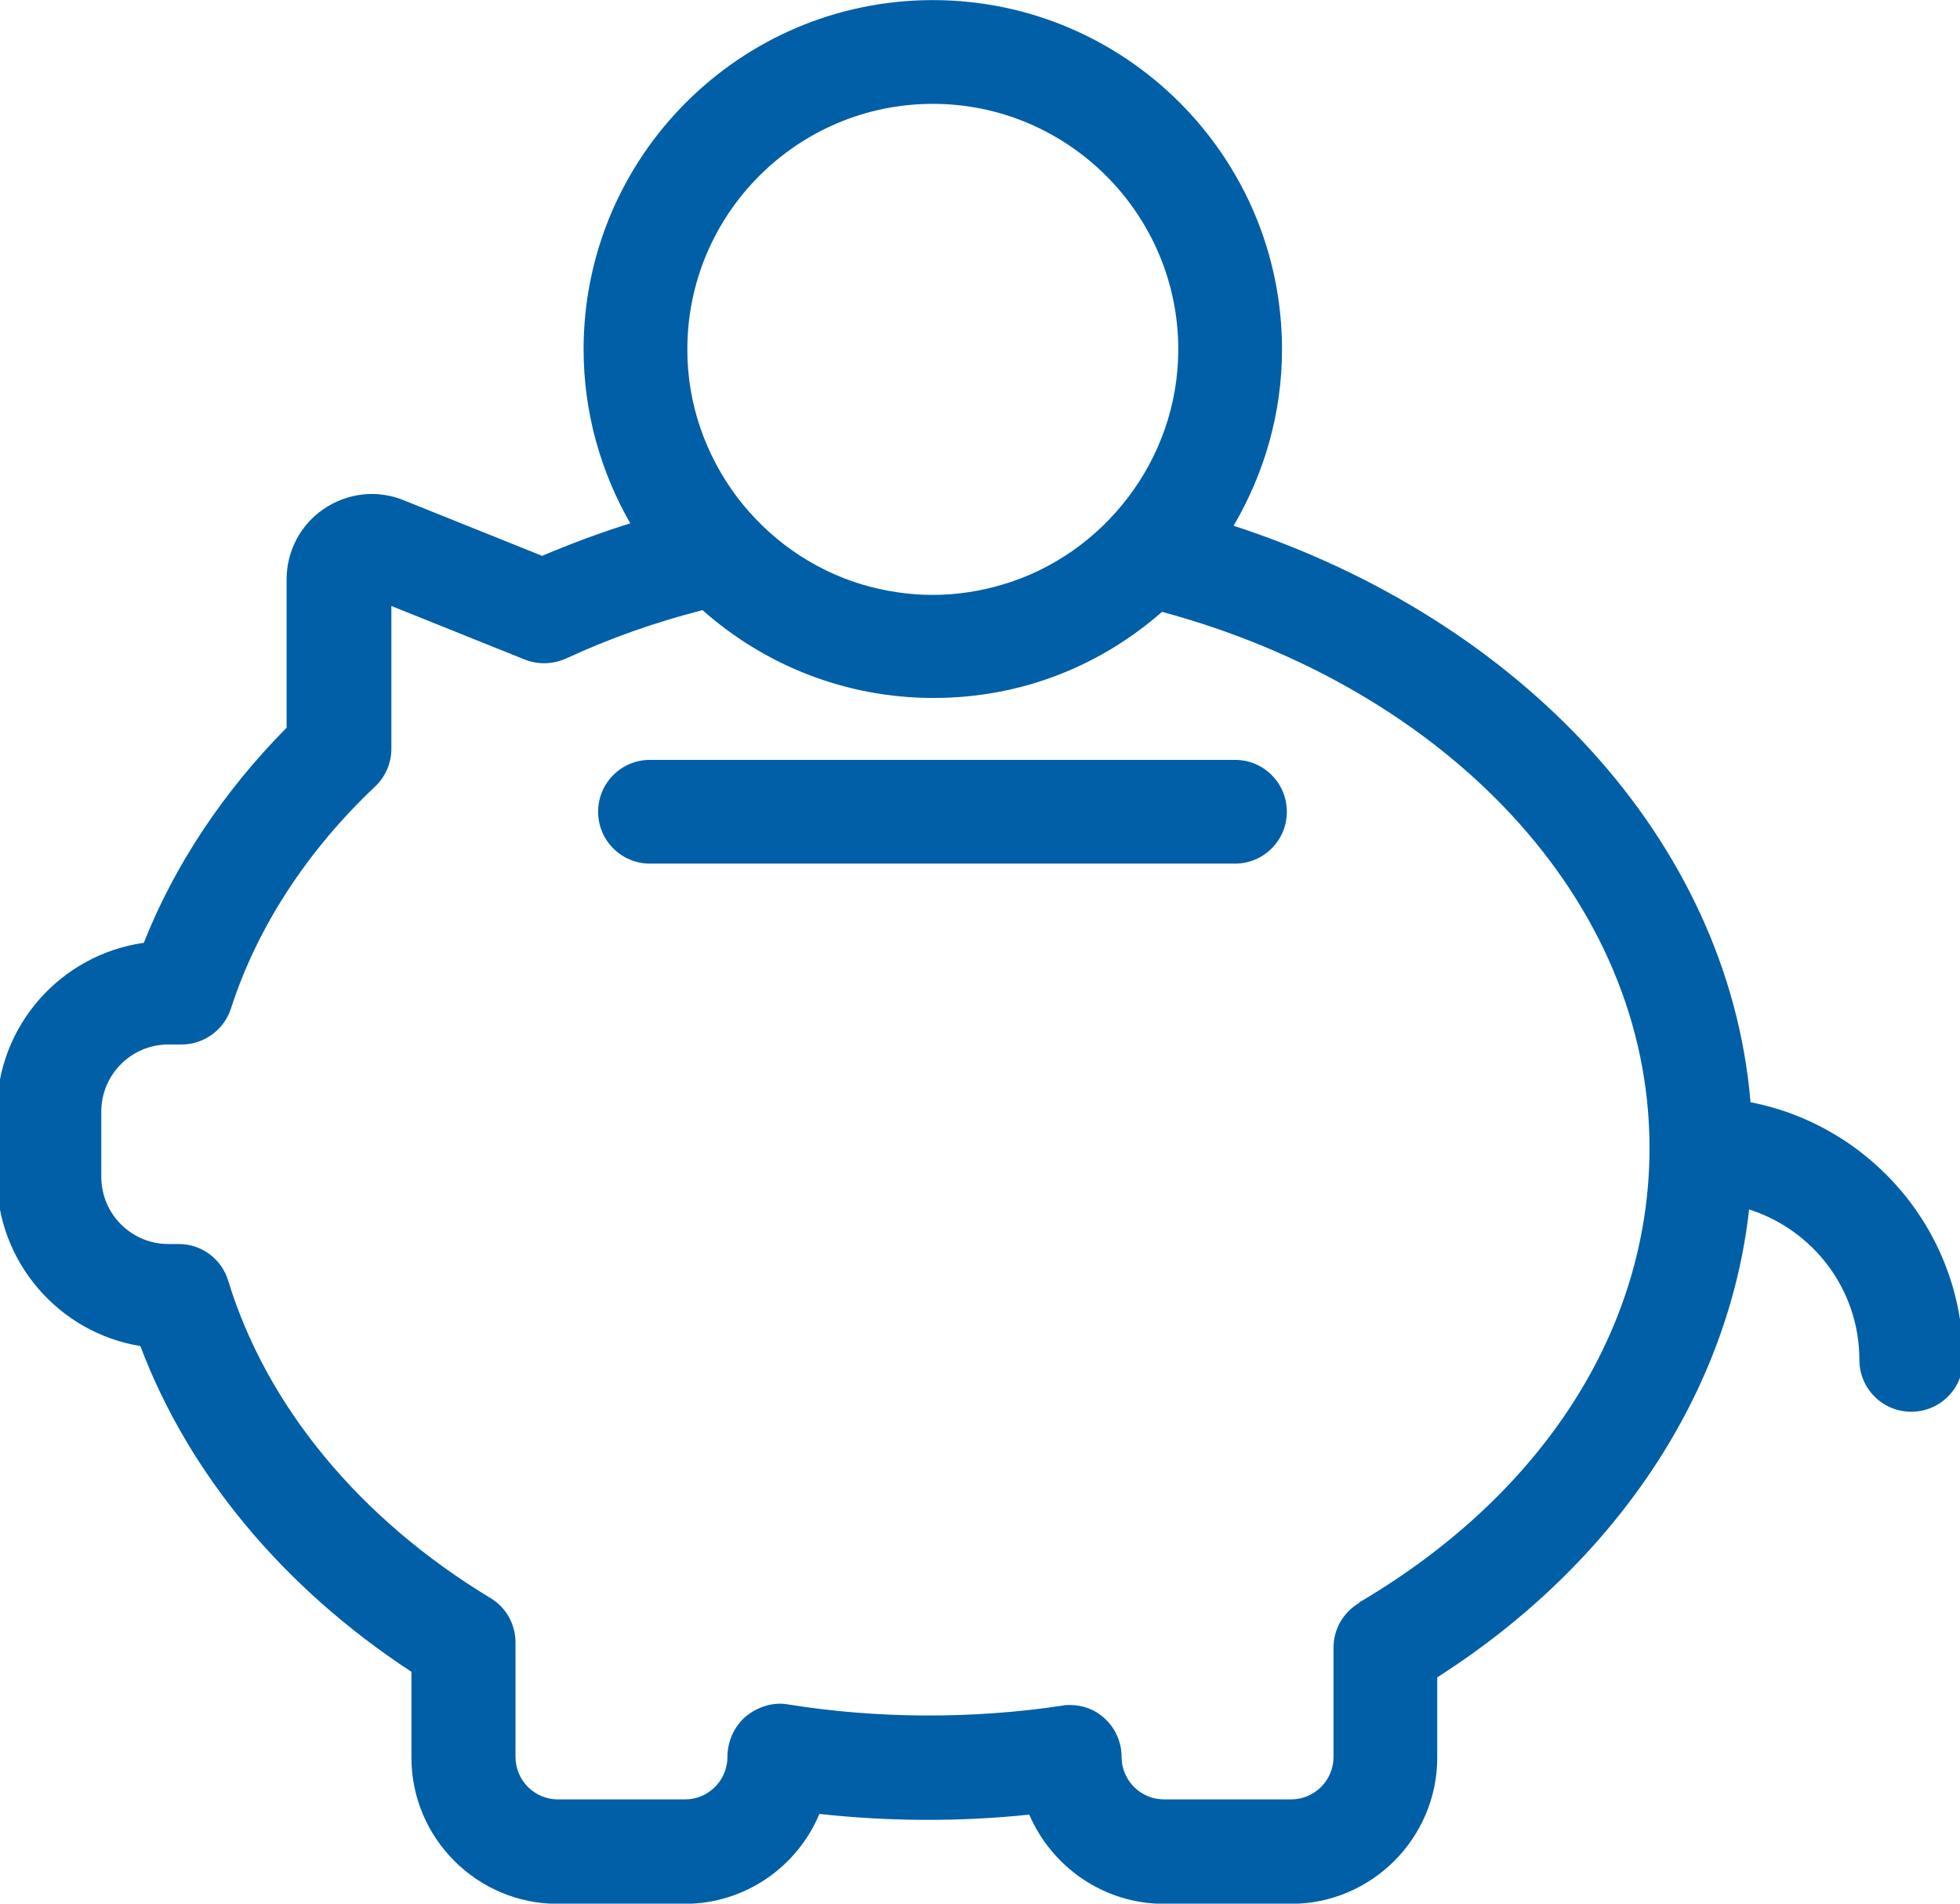 <?xml version="1.0" encoding="UTF-8"?><svg id="a" xmlns="http://www.w3.org/2000/svg" width="20mm" height="19.42mm" viewBox="0 0 56.69 55.04"><path d="M50.63,31.85c-.65-7.57-6.66-13.95-14.95-16.65,.88-1.5,1.4-3.24,1.4-5.1,0-5.57-4.53-10.1-10.1-10.1s-10.1,4.53-10.1,10.1c0,1.83,.5,3.55,1.35,5.03-.87,.27-1.72,.59-2.55,.94l-4.01-1.61c-.76-.31-1.62-.21-2.3,.25-.68,.46-1.08,1.22-1.08,2.04v4.29c-1.83,1.85-3.24,3.97-4.13,6.22C1.76,27.6-.09,29.66-.09,32.15v1.89c0,2.45,1.8,4.5,4.15,4.88,1.39,3.69,4.13,6.99,7.84,9.42v2.48c0,2.33,1.9,4.23,4.23,4.23h3.67c1.75,0,3.26-1.07,3.9-2.6,2.01,.22,4.06,.23,6.07,.02,.65,1.51,2.15,2.58,3.9,2.58h3.67c2.33,0,4.23-1.9,4.23-4.23v-2.32c5.17-3.3,8.43-8.23,9.02-13.53,1.85,.59,3.19,2.31,3.19,4.35,0,.83,.67,1.5,1.5,1.5s1.5-.67,1.5-1.5c0-3.69-2.65-6.77-6.15-7.45ZM19.88,10.1c0-3.92,3.19-7.1,7.1-7.1s7.1,3.19,7.1,7.1c0,1.61-.55,3.1-1.46,4.29-.9,1.18-2.16,2.08-3.62,2.51-.64,.19-1.32,.3-2.02,.3s-1.4-.11-2.04-.3c-1.47-.44-2.73-1.35-3.63-2.54-.89-1.19-1.43-2.66-1.43-4.25Zm19.43,36.25c-.46,.27-.74,.76-.74,1.29v3.16c0,.68-.55,1.23-1.23,1.23h-3.67c-.68,0-1.23-.55-1.23-1.23,0-.44-.19-.85-.52-1.14-.27-.24-.62-.36-.98-.36-.07,0-.15,0-.22,.02-2.61,.39-5.34,.38-7.95-.04-.43-.07-.87,.08-1.21,.36-.33,.29-.52,.72-.52,1.16,0,.68-.55,1.23-1.23,1.23h-3.67c-.68,0-1.23-.55-1.23-1.23v-3.31c0-.52-.27-1.01-.72-1.28-3.79-2.29-6.48-5.55-7.59-9.18-.19-.63-.77-1.06-1.43-1.06h-.3c-1.07,0-1.94-.87-1.94-1.94v-1.89c0-1.07,.87-1.94,1.94-1.94h.38c.65,0,1.23-.42,1.43-1.04,.75-2.33,2.19-4.55,4.17-6.42,.3-.28,.47-.68,.47-1.09v-4.13l3.86,1.55c.38,.15,.81,.14,1.19-.03,1.25-.58,2.58-1.05,3.95-1.4,1.78,1.58,4.12,2.54,6.68,2.54s4.84-.94,6.61-2.49c8.19,2.21,14.1,8.32,14.1,15.5,0,5.21-3.06,10-8.39,13.14Z" fill="#005fa7"/><path d="M35.72,21.97H18.8c-.83,0-1.5,.67-1.5,1.5s.67,1.5,1.5,1.5h16.92c.83,0,1.5-.67,1.5-1.5s-.67-1.5-1.5-1.5Z" fill="#005fa7"/></svg>